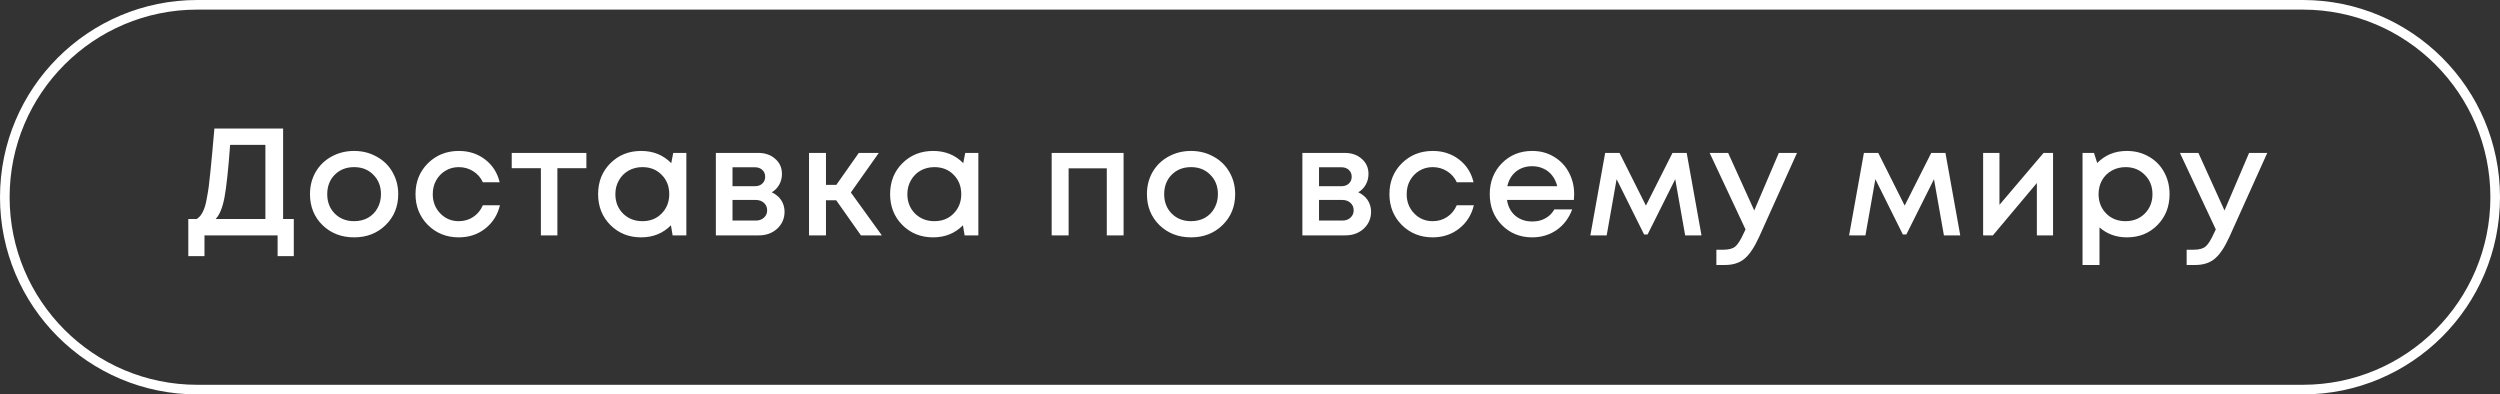 <?xml version="1.0" encoding="UTF-8"?> <svg xmlns="http://www.w3.org/2000/svg" width="393" height="62" viewBox="0 0 393 62" fill="none"><rect x="0" y="0" width="393" height="62" fill="#333333" stroke="none"/> <path fill-rule="evenodd" clip-rule="evenodd" d="M361.994 1.512H31.006C14.717 1.512 1.512 14.714 1.512 31C1.512 47.286 14.717 60.488 31.006 60.488H361.994C378.283 60.488 391.488 47.286 391.488 31C391.488 14.714 378.283 1.512 361.994 1.512ZM31.006 0C13.882 0 0 13.879 0 31C0 48.121 13.882 62 31.006 62H361.994C379.118 62 393 48.121 393 31C393 13.879 379.118 0 361.994 0H31.006Z" fill="white"></path> <path d="M44.504 34.432H46.184V40.264H43.64V37H32.144V40.264H29.6V34.432H30.92C31.128 34.288 31.304 34.136 31.448 33.976C31.592 33.816 31.736 33.592 31.88 33.304C32.024 33.016 32.144 32.712 32.24 32.392C32.336 32.072 32.432 31.632 32.528 31.072C32.64 30.496 32.736 29.912 32.816 29.32C32.896 28.712 32.984 27.92 33.08 26.944C33.192 25.952 33.288 24.96 33.368 23.968C33.464 22.96 33.576 21.704 33.704 20.2H44.504V34.432ZM36.176 22.768C35.888 26.672 35.592 29.432 35.288 31.048C34.984 32.648 34.52 33.776 33.896 34.432H41.72V22.768H36.176ZM60.609 35.392C59.297 36.672 57.649 37.312 55.665 37.312C53.681 37.312 52.025 36.672 50.697 35.392C49.385 34.096 48.729 32.472 48.729 30.52C48.729 29.24 49.025 28.08 49.617 27.04C50.225 26 51.057 25.192 52.113 24.616C53.185 24.024 54.369 23.728 55.665 23.728C56.961 23.728 58.137 24.024 59.193 24.616C60.265 25.192 61.097 26 61.689 27.04C62.297 28.08 62.601 29.24 62.601 30.52C62.601 32.472 61.937 34.096 60.609 35.392ZM55.665 34.768C56.481 34.768 57.209 34.592 57.849 34.24C58.489 33.872 58.985 33.368 59.337 32.728C59.705 32.072 59.889 31.336 59.889 30.52C59.889 29.288 59.489 28.272 58.689 27.472C57.905 26.672 56.897 26.272 55.665 26.272C54.433 26.272 53.417 26.672 52.617 27.472C51.833 28.272 51.441 29.288 51.441 30.52C51.441 31.752 51.833 32.768 52.617 33.568C53.417 34.368 54.433 34.768 55.665 34.768ZM72.111 37.312C70.191 37.312 68.575 36.664 67.263 35.368C65.967 34.056 65.319 32.44 65.319 30.52C65.319 28.584 65.967 26.968 67.263 25.672C68.575 24.376 70.199 23.728 72.135 23.728C73.719 23.728 75.095 24.176 76.263 25.072C77.431 25.968 78.191 27.16 78.543 28.648H75.903C75.567 27.912 75.063 27.336 74.391 26.92C73.719 26.488 72.959 26.272 72.111 26.272C71.359 26.272 70.671 26.456 70.047 26.824C69.423 27.192 68.927 27.704 68.559 28.36C68.207 29 68.031 29.72 68.031 30.52C68.031 31.72 68.423 32.728 69.207 33.544C69.991 34.36 70.959 34.768 72.111 34.768C72.959 34.768 73.711 34.552 74.367 34.12C75.039 33.688 75.551 33.072 75.903 32.272H78.591C78.223 33.792 77.447 35.016 76.263 35.944C75.095 36.856 73.711 37.312 72.111 37.312ZM92.18 24.04V26.44H87.62V37H85.028V26.44H80.444V24.04H92.18ZM105.831 24.04H107.895V37H105.735L105.471 35.416C104.223 36.68 102.663 37.312 100.791 37.312C98.855 37.312 97.239 36.664 95.943 35.368C94.663 34.072 94.023 32.456 94.023 30.52C94.023 28.568 94.663 26.952 95.943 25.672C97.239 24.376 98.855 23.728 100.791 23.728C102.695 23.728 104.271 24.368 105.519 25.648L105.831 24.04ZM97.935 33.568C98.751 34.368 99.767 34.768 100.983 34.768C102.215 34.768 103.223 34.368 104.007 33.568C104.807 32.752 105.207 31.736 105.207 30.52C105.207 29.288 104.807 28.272 104.007 27.472C103.223 26.672 102.215 26.272 100.983 26.272C100.183 26.272 99.455 26.456 98.799 26.824C98.159 27.192 97.655 27.704 97.287 28.36C96.919 29 96.735 29.72 96.735 30.52C96.735 31.736 97.135 32.752 97.935 33.568ZM121.317 30.232C121.621 30.36 121.893 30.528 122.133 30.736C122.389 30.928 122.605 31.16 122.781 31.432C122.957 31.688 123.093 31.976 123.189 32.296C123.285 32.616 123.333 32.944 123.333 33.28C123.333 34.336 122.949 35.224 122.181 35.944C121.413 36.648 120.453 37 119.301 37H112.533V24.04H119.205C120.293 24.04 121.181 24.352 121.869 24.976C122.573 25.584 122.925 26.376 122.925 27.352C122.925 27.96 122.781 28.52 122.493 29.032C122.205 29.544 121.813 29.944 121.317 30.232ZM120.285 27.784C120.285 27.336 120.133 26.976 119.829 26.704C119.541 26.432 119.157 26.296 118.677 26.296H115.149V29.272H118.677C119.157 29.272 119.541 29.136 119.829 28.864C120.133 28.592 120.285 28.232 120.285 27.784ZM118.821 34.672C119.349 34.672 119.773 34.52 120.093 34.216C120.429 33.912 120.597 33.528 120.597 33.064C120.597 32.584 120.429 32.192 120.093 31.888C119.757 31.584 119.325 31.432 118.797 31.432H115.149V34.672H118.821ZM135.338 37L131.45 31.48H129.842V37H127.178V24.04H129.842V29.056H131.474L135.002 24.04H138.146L133.754 30.256L138.626 37H135.338ZM151.733 24.04H153.797V37H151.637L151.373 35.416C150.125 36.68 148.565 37.312 146.693 37.312C144.757 37.312 143.141 36.664 141.845 35.368C140.565 34.072 139.925 32.456 139.925 30.52C139.925 28.568 140.565 26.952 141.845 25.672C143.141 24.376 144.757 23.728 146.693 23.728C148.597 23.728 150.173 24.368 151.421 25.648L151.733 24.04ZM143.837 33.568C144.653 34.368 145.669 34.768 146.885 34.768C148.117 34.768 149.125 34.368 149.909 33.568C150.709 32.752 151.109 31.736 151.109 30.52C151.109 29.288 150.709 28.272 149.909 27.472C149.125 26.672 148.117 26.272 146.885 26.272C146.085 26.272 145.357 26.456 144.701 26.824C144.061 27.192 143.557 27.704 143.189 28.36C142.821 29 142.637 29.72 142.637 30.52C142.637 31.736 143.037 32.752 143.837 33.568ZM165.323 24.04H176.627V37H173.987V26.464H167.987V37H165.323V24.04ZM192.177 35.392C190.865 36.672 189.217 37.312 187.233 37.312C185.249 37.312 183.593 36.672 182.265 35.392C180.953 34.096 180.297 32.472 180.297 30.52C180.297 29.24 180.593 28.08 181.185 27.04C181.793 26 182.625 25.192 183.681 24.616C184.753 24.024 185.937 23.728 187.233 23.728C188.529 23.728 189.705 24.024 190.761 24.616C191.833 25.192 192.665 26 193.257 27.04C193.865 28.08 194.169 29.24 194.169 30.52C194.169 32.472 193.505 34.096 192.177 35.392ZM187.233 34.768C188.049 34.768 188.777 34.592 189.417 34.24C190.057 33.872 190.553 33.368 190.905 32.728C191.273 32.072 191.457 31.336 191.457 30.52C191.457 29.288 191.057 28.272 190.257 27.472C189.473 26.672 188.465 26.272 187.233 26.272C186.001 26.272 184.985 26.672 184.185 27.472C183.401 28.272 183.009 29.288 183.009 30.52C183.009 31.752 183.401 32.768 184.185 33.568C184.985 34.368 186.001 34.768 187.233 34.768ZM213.518 30.232C213.822 30.36 214.094 30.528 214.334 30.736C214.59 30.928 214.806 31.16 214.982 31.432C215.158 31.688 215.294 31.976 215.39 32.296C215.486 32.616 215.534 32.944 215.534 33.28C215.534 34.336 215.15 35.224 214.382 35.944C213.614 36.648 212.654 37 211.502 37H204.734V24.04H211.406C212.494 24.04 213.382 24.352 214.07 24.976C214.774 25.584 215.126 26.376 215.126 27.352C215.126 27.96 214.982 28.52 214.694 29.032C214.406 29.544 214.014 29.944 213.518 30.232ZM212.486 27.784C212.486 27.336 212.334 26.976 212.03 26.704C211.742 26.432 211.358 26.296 210.878 26.296H207.35V29.272H210.878C211.358 29.272 211.742 29.136 212.03 28.864C212.334 28.592 212.486 28.232 212.486 27.784ZM211.022 34.672C211.55 34.672 211.974 34.52 212.294 34.216C212.63 33.912 212.798 33.528 212.798 33.064C212.798 32.584 212.63 32.192 212.294 31.888C211.958 31.584 211.526 31.432 210.998 31.432H207.35V34.672H211.022ZM225.21 37.312C223.29 37.312 221.674 36.664 220.362 35.368C219.066 34.056 218.418 32.44 218.418 30.52C218.418 28.584 219.066 26.968 220.362 25.672C221.674 24.376 223.298 23.728 225.234 23.728C226.818 23.728 228.194 24.176 229.362 25.072C230.53 25.968 231.29 27.16 231.642 28.648H229.002C228.666 27.912 228.162 27.336 227.49 26.92C226.818 26.488 226.058 26.272 225.21 26.272C224.458 26.272 223.77 26.456 223.146 26.824C222.522 27.192 222.026 27.704 221.658 28.36C221.306 29 221.13 29.72 221.13 30.52C221.13 31.72 221.522 32.728 222.306 33.544C223.09 34.36 224.058 34.768 225.21 34.768C226.058 34.768 226.81 34.552 227.466 34.12C228.138 33.688 228.65 33.072 229.002 32.272H231.69C231.322 33.792 230.546 35.016 229.362 35.944C228.194 36.856 226.81 37.312 225.21 37.312ZM247.46 30.544C247.46 30.784 247.444 31.08 247.412 31.432H236.9C237.06 32.472 237.492 33.296 238.196 33.904C238.916 34.512 239.804 34.816 240.86 34.816C241.372 34.816 241.852 34.744 242.3 34.6C242.748 34.44 243.14 34.224 243.476 33.952C243.828 33.664 244.116 33.32 244.34 32.92H247.148C246.636 34.296 245.82 35.376 244.7 36.16C243.58 36.928 242.3 37.312 240.86 37.312C238.956 37.312 237.364 36.664 236.084 35.368C234.82 34.072 234.188 32.456 234.188 30.52C234.188 28.584 234.82 26.968 236.084 25.672C237.364 24.376 238.956 23.728 240.86 23.728C242.156 23.728 243.308 24.04 244.316 24.664C245.324 25.272 246.1 26.096 246.644 27.136C247.188 28.16 247.46 29.296 247.46 30.544ZM240.86 26.128C239.868 26.128 239.02 26.408 238.316 26.968C237.628 27.528 237.172 28.296 236.948 29.272H244.796C244.636 28.616 244.372 28.056 244.004 27.592C243.636 27.112 243.18 26.752 242.636 26.512C242.108 26.256 241.516 26.128 240.86 26.128ZM267.475 37H264.907L263.347 28.168L259.003 36.856H258.451L254.131 28.168L252.571 37H250.003L252.331 24.04H254.587L258.739 32.32L262.915 24.04H265.147L267.475 37ZM279.631 24.04H282.487L276.535 37.24C275.783 38.888 275.015 40.032 274.231 40.672C273.463 41.328 272.431 41.656 271.135 41.656H269.815V39.256H270.919C271.767 39.256 272.391 39.088 272.791 38.752C273.191 38.416 273.631 37.72 274.111 36.664L274.399 36.064L268.759 24.04H271.663L275.767 33.088L279.631 24.04ZM308.151 37H305.583L304.023 28.168L299.679 36.856H299.127L294.807 28.168L293.247 37H290.679L293.007 24.04H295.263L299.415 32.32L303.591 24.04H305.823L308.151 37ZM321.251 24.04H322.739V37H320.195V28.768L313.283 37H311.747V24.04H314.315V32.2L321.251 24.04ZM334.336 23.728C335.616 23.728 336.768 24.024 337.792 24.616C338.816 25.192 339.616 26 340.192 27.04C340.768 28.08 341.056 29.24 341.056 30.52C341.056 32.472 340.416 34.096 339.136 35.392C337.872 36.672 336.272 37.312 334.336 37.312C332.672 37.312 331.24 36.792 330.04 35.752V41.656H327.376V24.04H329.176L329.68 25.624C330.928 24.36 332.48 23.728 334.336 23.728ZM331.096 33.568C331.896 34.368 332.904 34.768 334.12 34.768C335.352 34.768 336.368 34.368 337.168 33.568C337.968 32.752 338.368 31.736 338.368 30.52C338.368 29.304 337.968 28.296 337.168 27.496C336.368 26.68 335.36 26.272 334.144 26.272C333.344 26.272 332.616 26.456 331.96 26.824C331.304 27.192 330.792 27.704 330.424 28.36C330.072 29 329.896 29.72 329.896 30.52C329.896 31.736 330.296 32.752 331.096 33.568ZM353.557 24.04H356.413L350.461 37.24C349.709 38.888 348.941 40.032 348.157 40.672C347.389 41.328 346.357 41.656 345.061 41.656H343.741V39.256H344.845C345.693 39.256 346.317 39.088 346.717 38.752C347.117 38.416 347.557 37.72 348.037 36.664L348.325 36.064L342.685 24.04H345.589L349.693 33.088L353.557 24.04Z" fill="white"></path> </svg> 